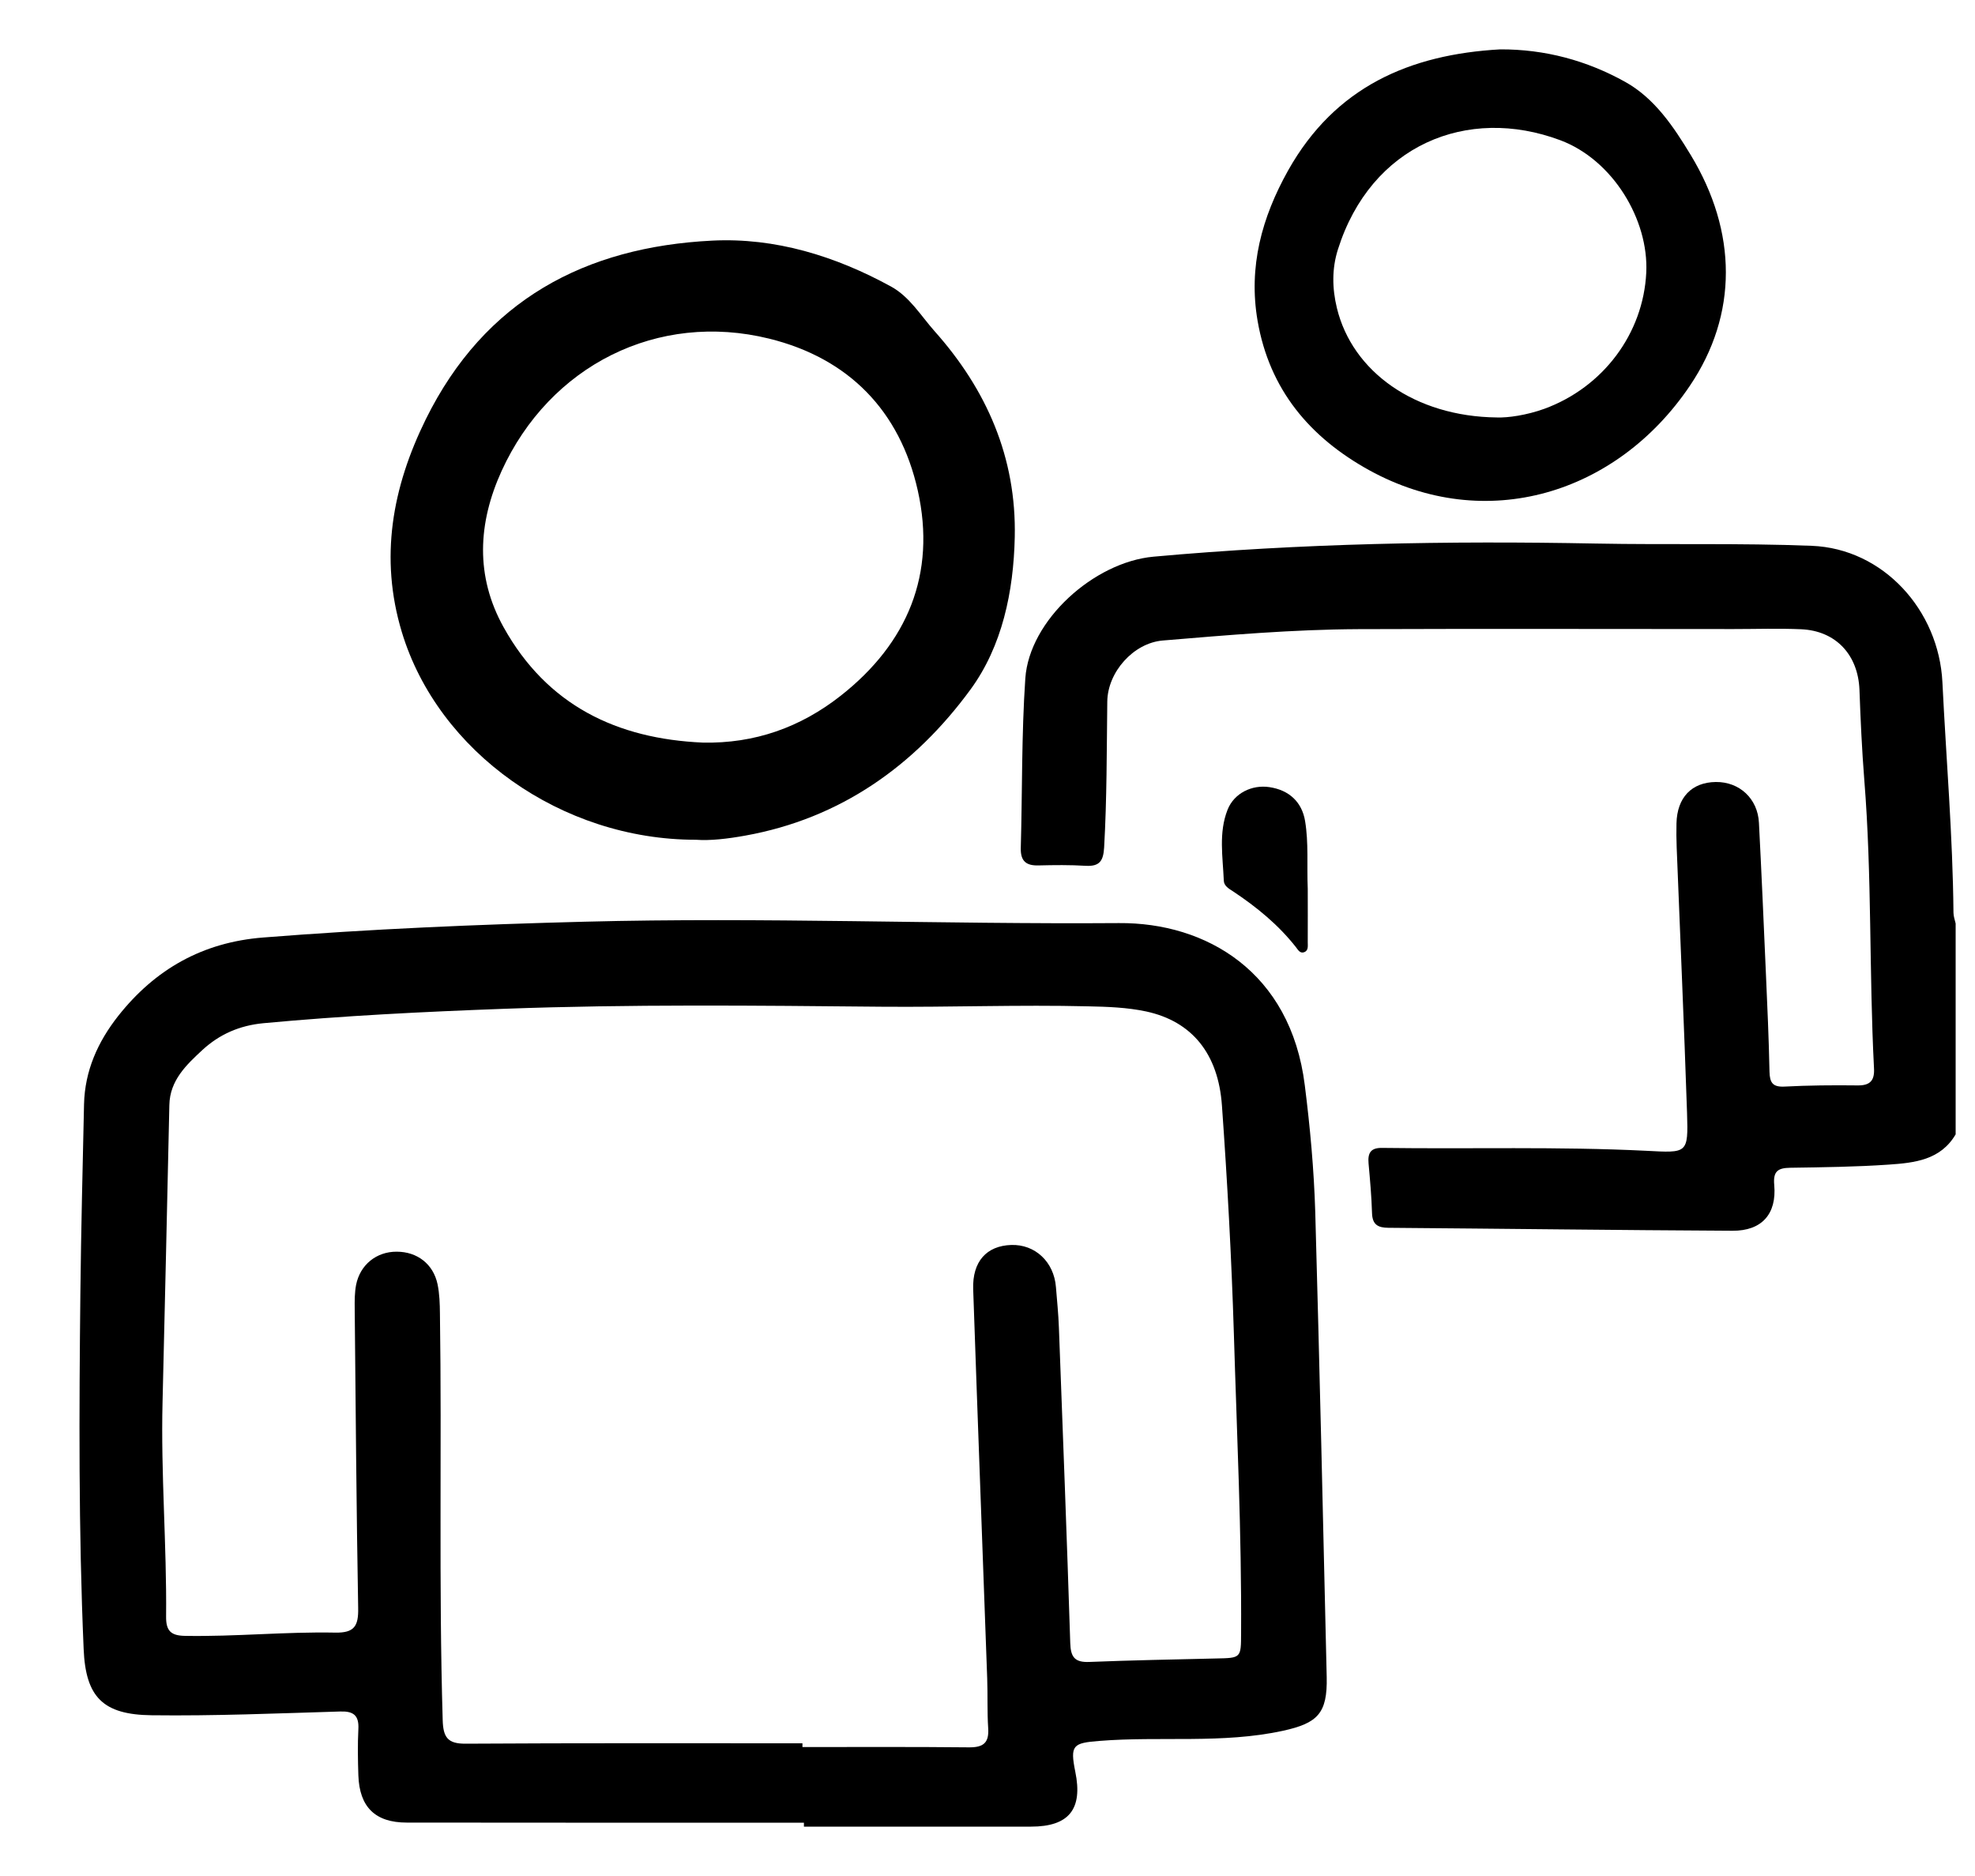<svg width="20" height="19" viewBox="0 0 20 19" fill="none" xmlns="http://www.w3.org/2000/svg">
<g clip-path="url(#clip0_512_10473)">
<path d="M19.805 11.487C19.652 11.75 19.386 11.777 19.128 11.795C18.796 11.818 18.462 11.822 18.128 11.827C18.003 11.829 17.954 11.863 17.967 12.002C17.993 12.296 17.84 12.467 17.544 12.465C16.383 12.459 15.221 12.444 14.059 12.435C13.956 12.434 13.898 12.405 13.894 12.288C13.889 12.12 13.874 11.952 13.859 11.785C13.849 11.677 13.88 11.623 13.999 11.626C14.888 11.638 15.779 11.611 16.668 11.655C17.089 11.677 17.097 11.687 17.084 11.272C17.054 10.376 17.014 9.479 16.979 8.582C16.976 8.501 16.975 8.42 16.977 8.339C16.983 8.077 17.131 7.923 17.375 7.92C17.614 7.917 17.8 8.088 17.812 8.333C17.838 8.837 17.86 9.341 17.882 9.846C17.897 10.182 17.912 10.518 17.919 10.855C17.922 10.964 17.95 11.01 18.068 11.005C18.315 10.992 18.562 10.99 18.81 10.993C18.941 10.995 18.985 10.941 18.977 10.815C18.927 9.844 18.957 8.87 18.879 7.9C18.855 7.596 18.841 7.291 18.83 6.986C18.816 6.631 18.59 6.388 18.239 6.373C18.01 6.363 17.782 6.371 17.553 6.371C16.286 6.371 15.019 6.367 13.753 6.372C13.092 6.375 12.433 6.432 11.775 6.487C11.477 6.512 11.216 6.808 11.213 7.106C11.207 7.599 11.209 8.092 11.181 8.584C11.173 8.718 11.136 8.776 10.997 8.769C10.837 8.759 10.676 8.761 10.515 8.765C10.392 8.768 10.334 8.722 10.337 8.59C10.353 8.017 10.344 7.442 10.383 6.87C10.424 6.281 11.078 5.693 11.681 5.638C13.171 5.503 14.666 5.476 16.16 5.505C16.889 5.519 17.618 5.499 18.346 5.528C19.07 5.556 19.634 6.179 19.67 6.91C19.708 7.688 19.775 8.464 19.782 9.244C19.782 9.28 19.796 9.317 19.804 9.353V11.487H19.805Z" fill="black"/>
<path d="M8.141 18.46C6.801 18.46 5.46 18.461 4.119 18.459C3.8 18.459 3.64 18.302 3.629 17.981C3.624 17.825 3.621 17.669 3.629 17.513C3.637 17.37 3.576 17.329 3.443 17.334C2.807 17.353 2.171 17.38 1.535 17.372C1.044 17.366 0.867 17.19 0.847 16.7C0.795 15.497 0.801 14.294 0.814 13.09C0.821 12.454 0.837 11.819 0.851 11.183C0.859 10.845 0.99 10.553 1.195 10.292C1.571 9.815 2.053 9.543 2.665 9.495C3.748 9.409 4.833 9.363 5.92 9.335C7.724 9.288 9.527 9.362 11.331 9.349C12.212 9.342 13.07 9.841 13.213 10.991C13.267 11.418 13.306 11.846 13.319 12.275C13.363 13.845 13.399 15.416 13.435 16.986C13.443 17.354 13.342 17.452 12.993 17.529C12.377 17.663 11.752 17.582 11.132 17.632C10.864 17.653 10.835 17.675 10.889 17.944C10.967 18.323 10.825 18.5 10.44 18.5C9.673 18.5 8.907 18.5 8.141 18.5V18.459V18.46ZM8.126 17.656V17.694C8.688 17.694 9.25 17.691 9.813 17.697C9.955 17.698 10.017 17.654 10.007 17.504C9.996 17.337 10.003 17.167 9.997 16.999C9.95 15.685 9.9 14.371 9.855 13.056C9.846 12.776 9.991 12.617 10.24 12.609C10.482 12.601 10.673 12.78 10.693 13.035C10.704 13.171 10.718 13.308 10.723 13.445C10.763 14.51 10.804 15.575 10.838 16.64C10.842 16.786 10.886 16.838 11.032 16.832C11.458 16.815 11.884 16.807 12.31 16.797C12.569 16.792 12.567 16.794 12.568 16.539C12.574 15.529 12.525 14.52 12.495 13.511C12.471 12.738 12.429 11.967 12.374 11.196C12.337 10.675 12.074 10.345 11.607 10.244C11.415 10.203 11.215 10.196 11.018 10.192C10.32 10.175 9.622 10.202 8.925 10.196C7.652 10.184 6.379 10.17 5.106 10.217C4.291 10.247 3.478 10.287 2.667 10.363C2.424 10.386 2.222 10.476 2.051 10.633C1.889 10.783 1.72 10.941 1.715 11.191C1.692 12.194 1.671 13.198 1.646 14.202C1.628 14.926 1.689 15.648 1.682 16.371C1.68 16.516 1.729 16.566 1.875 16.568C2.382 16.577 2.888 16.525 3.394 16.535C3.589 16.539 3.631 16.468 3.627 16.285C3.609 15.275 3.602 14.265 3.592 13.255C3.591 13.174 3.591 13.092 3.606 13.013C3.647 12.808 3.813 12.676 4.017 12.677C4.225 12.677 4.388 12.802 4.431 13.007C4.451 13.104 4.454 13.205 4.455 13.304C4.475 14.676 4.442 16.049 4.483 17.421C4.488 17.594 4.532 17.661 4.714 17.66C5.851 17.653 6.988 17.656 8.125 17.656L8.126 17.656Z" fill="black"/>
<path d="M7.047 8.505C5.685 8.506 4.436 7.616 4.069 6.401C3.842 5.649 3.972 4.936 4.312 4.246C4.909 3.037 5.928 2.501 7.212 2.437C7.85 2.405 8.459 2.593 9.023 2.902C9.212 3.006 9.324 3.196 9.463 3.353C9.991 3.945 10.294 4.634 10.276 5.441C10.264 5.992 10.149 6.544 9.828 6.983C9.262 7.756 8.51 8.29 7.547 8.463C7.37 8.495 7.192 8.516 7.047 8.505ZM7.117 7.521C7.642 7.532 8.106 7.367 8.514 7.046C9.19 6.514 9.483 5.814 9.294 4.968C9.113 4.159 8.592 3.628 7.79 3.43C6.66 3.151 5.567 3.701 5.079 4.771C4.839 5.299 4.812 5.836 5.1 6.353C5.54 7.144 6.247 7.483 7.118 7.521H7.117Z" fill="black"/>
<path d="M15.192 0.5C15.645 0.498 16.069 0.613 16.457 0.829C16.756 0.995 16.949 1.285 17.122 1.571C17.592 2.347 17.602 3.183 17.112 3.908C16.374 5.002 15.047 5.413 13.865 4.762C13.264 4.43 12.855 3.946 12.735 3.249C12.641 2.703 12.777 2.203 13.045 1.725C13.521 0.878 14.278 0.551 15.192 0.5ZM15.159 4.228C15.269 4.232 15.457 4.206 15.64 4.14C16.234 3.922 16.641 3.379 16.671 2.761C16.697 2.225 16.332 1.619 15.8 1.42C14.859 1.068 13.882 1.468 13.548 2.528C13.487 2.721 13.49 2.921 13.538 3.119C13.694 3.764 14.327 4.219 15.159 4.228Z" fill="black"/>
<path d="M13.243 9.002C13.243 9.172 13.244 9.358 13.243 9.544C13.243 9.58 13.251 9.626 13.209 9.643C13.165 9.661 13.144 9.619 13.122 9.591C12.944 9.365 12.725 9.186 12.487 9.028C12.445 9.001 12.395 8.973 12.393 8.92C12.383 8.679 12.339 8.434 12.431 8.201C12.497 8.034 12.677 7.945 12.855 7.972C13.056 8.002 13.184 8.124 13.216 8.315C13.253 8.538 13.233 8.762 13.243 9.002H13.243Z" fill="black"/>
</g>
<defs>
<clipPath id="clip0_512_10473">
<rect width="19" height="18" fill="white" transform="translate(0.805 0.5)"/>
</clipPath>
</defs>
</svg>

